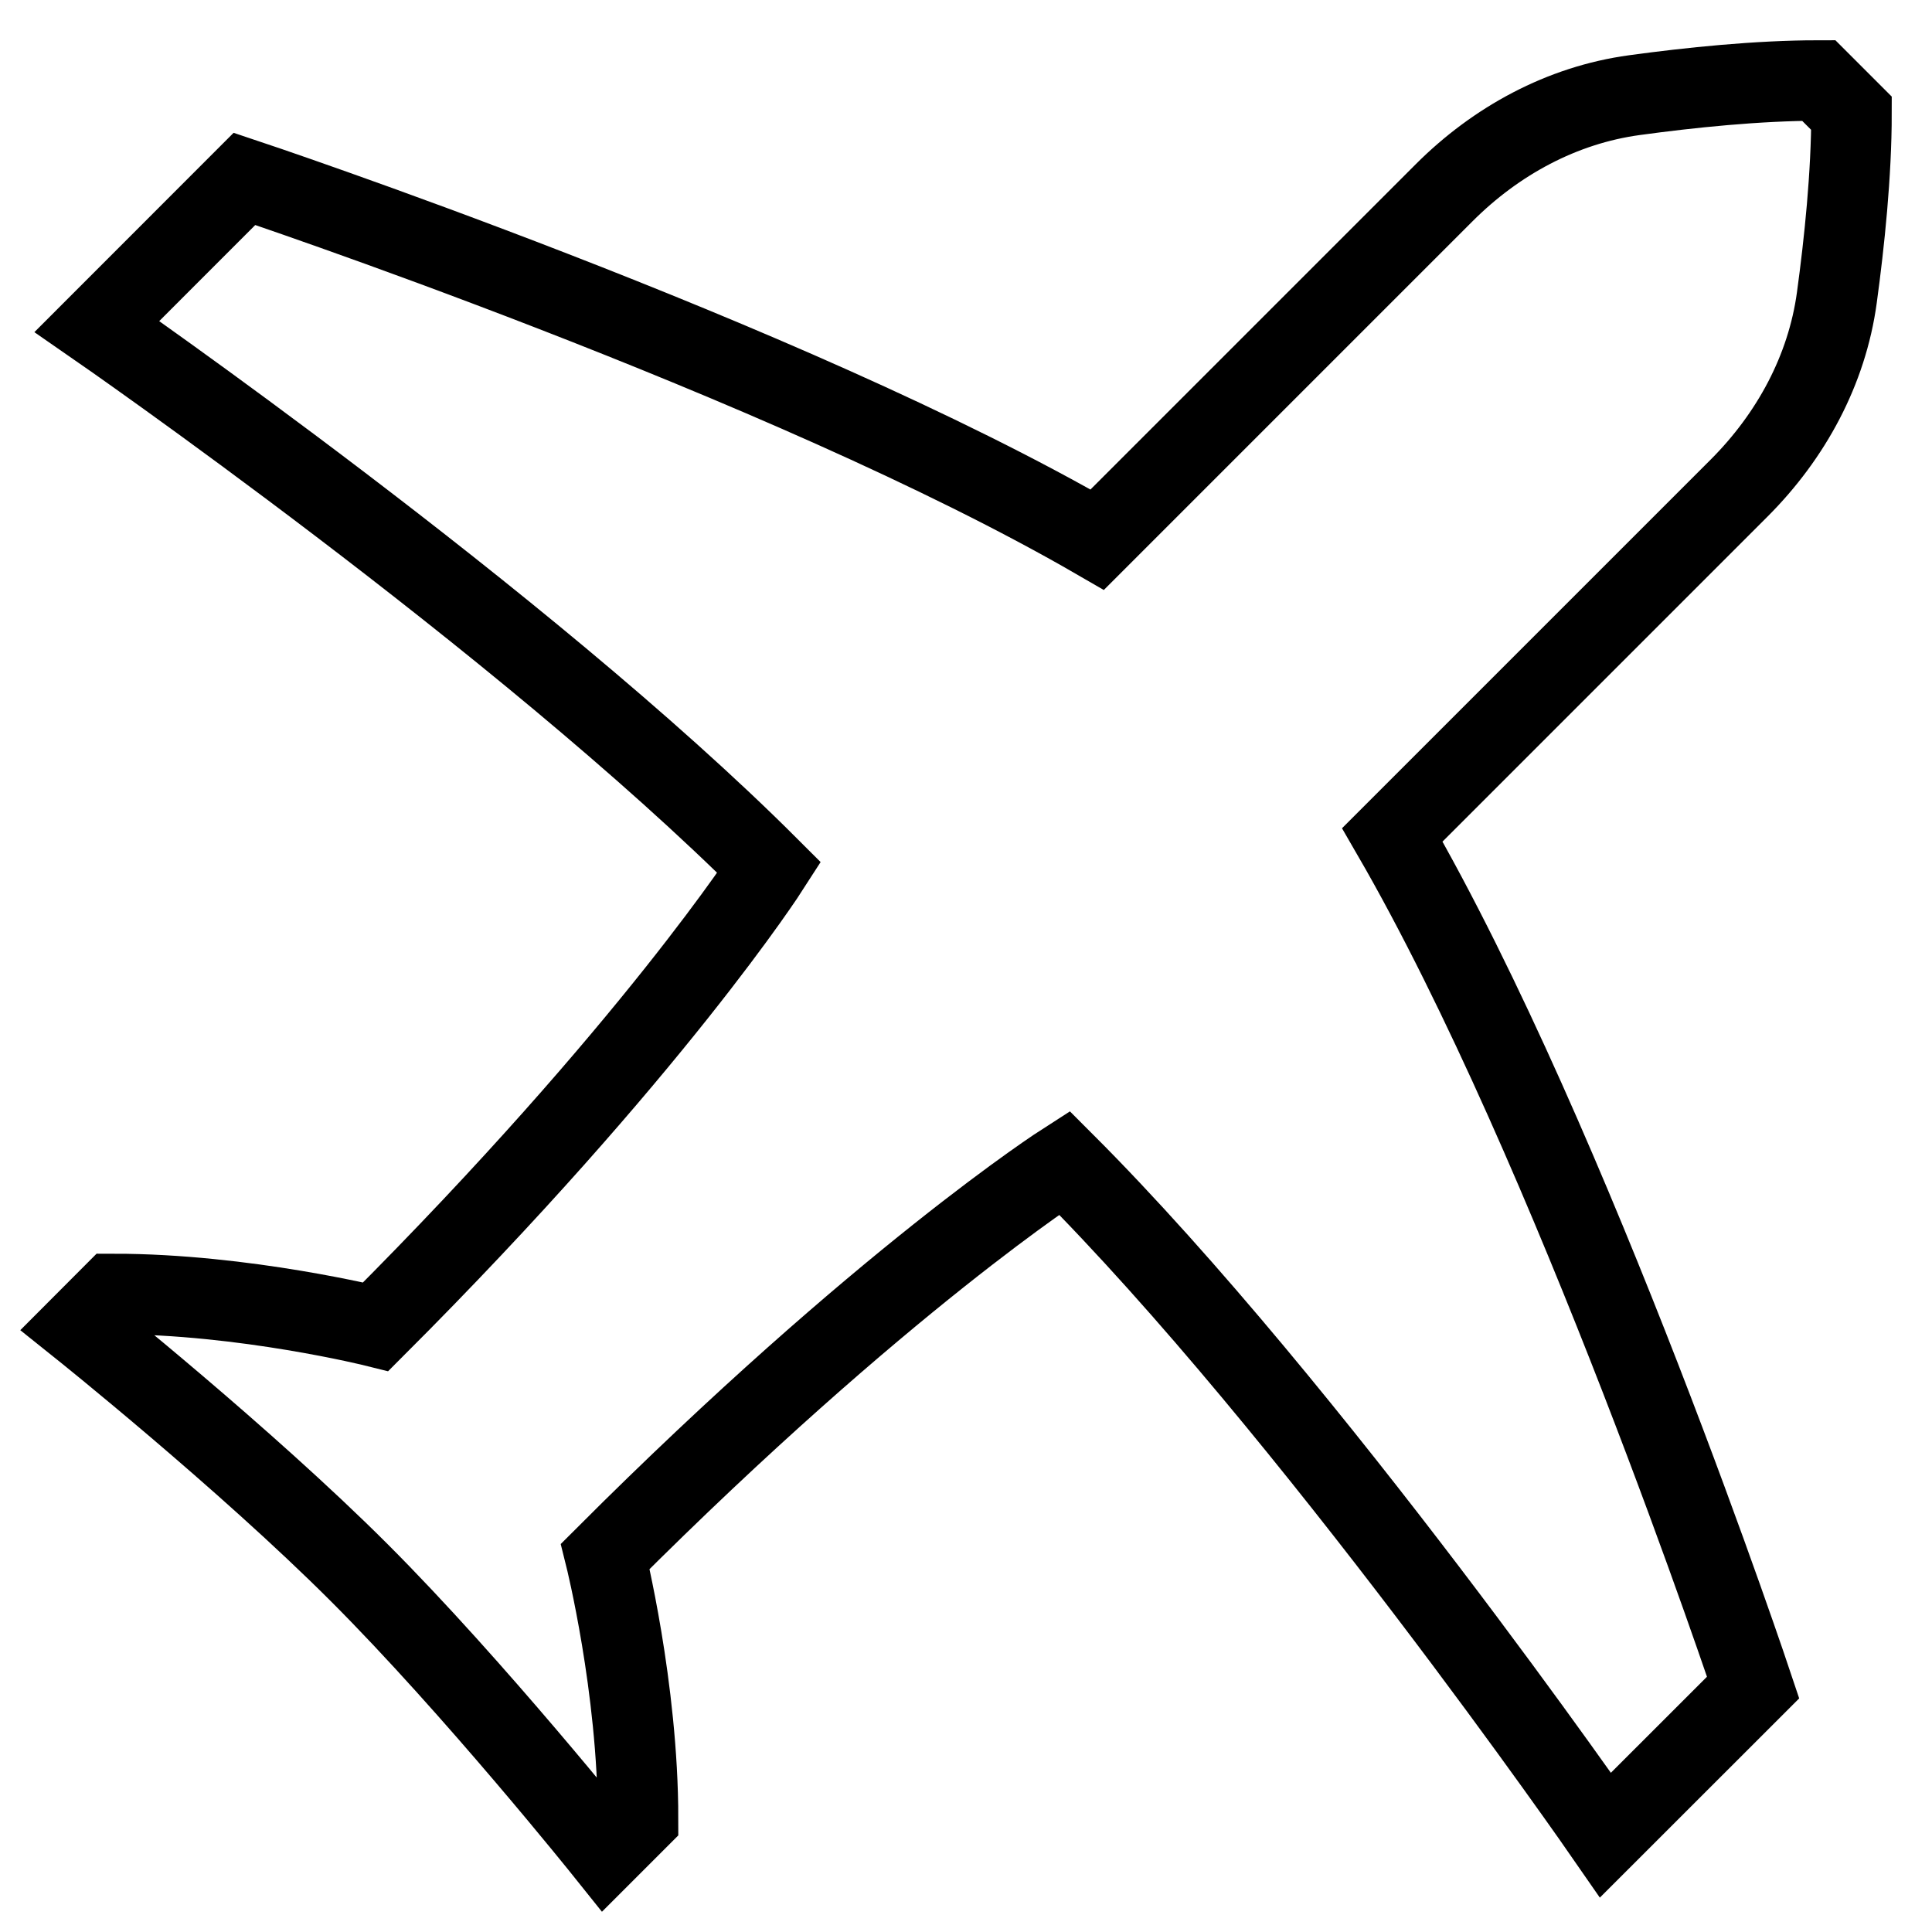 <svg width="24" height="24" id="Plane--Streamline-Guidance-Free" viewBox="0 0 24 24" fill="none" xmlns="http://www.w3.org/2000/svg">
  <desc>
    Plane Streamline Icon: https://streamlinehq.com
  </desc>
  <path stroke-width="1" d="m1.204 4.056 1.833 -1.834S9.759 4.463 13.63 6.704l4.31 -4.31c0.643 -0.643 1.461 -1.089 2.363 -1.212 0.688 -0.094 1.532 -0.182 2.29 -0.182l0.407 0.407c0 0.757 -0.088 1.602 -0.182 2.29 -0.123 0.902 -0.569 1.72 -1.212 2.364l-4.31 4.31c2.241 3.87 4.482 10.592 4.482 10.592l-1.834 1.833s-3.666 -5.296 -6.722 -8.352c0 0 -2.264 1.45 -5.703 4.89 0 0 0.407 1.629 0.407 3.259L7.519 23s-1.63 -2.037 -3.056 -3.463C3.037 18.111 1 16.482 1 16.482l0.407 -0.408c1.63 0 3.26 0.407 3.26 0.407 3.439 -3.439 4.889 -5.703 4.889 -5.703C6.5 7.722 1.204 4.056 1.204 4.056Z" stroke="#000000"></path>
</svg>